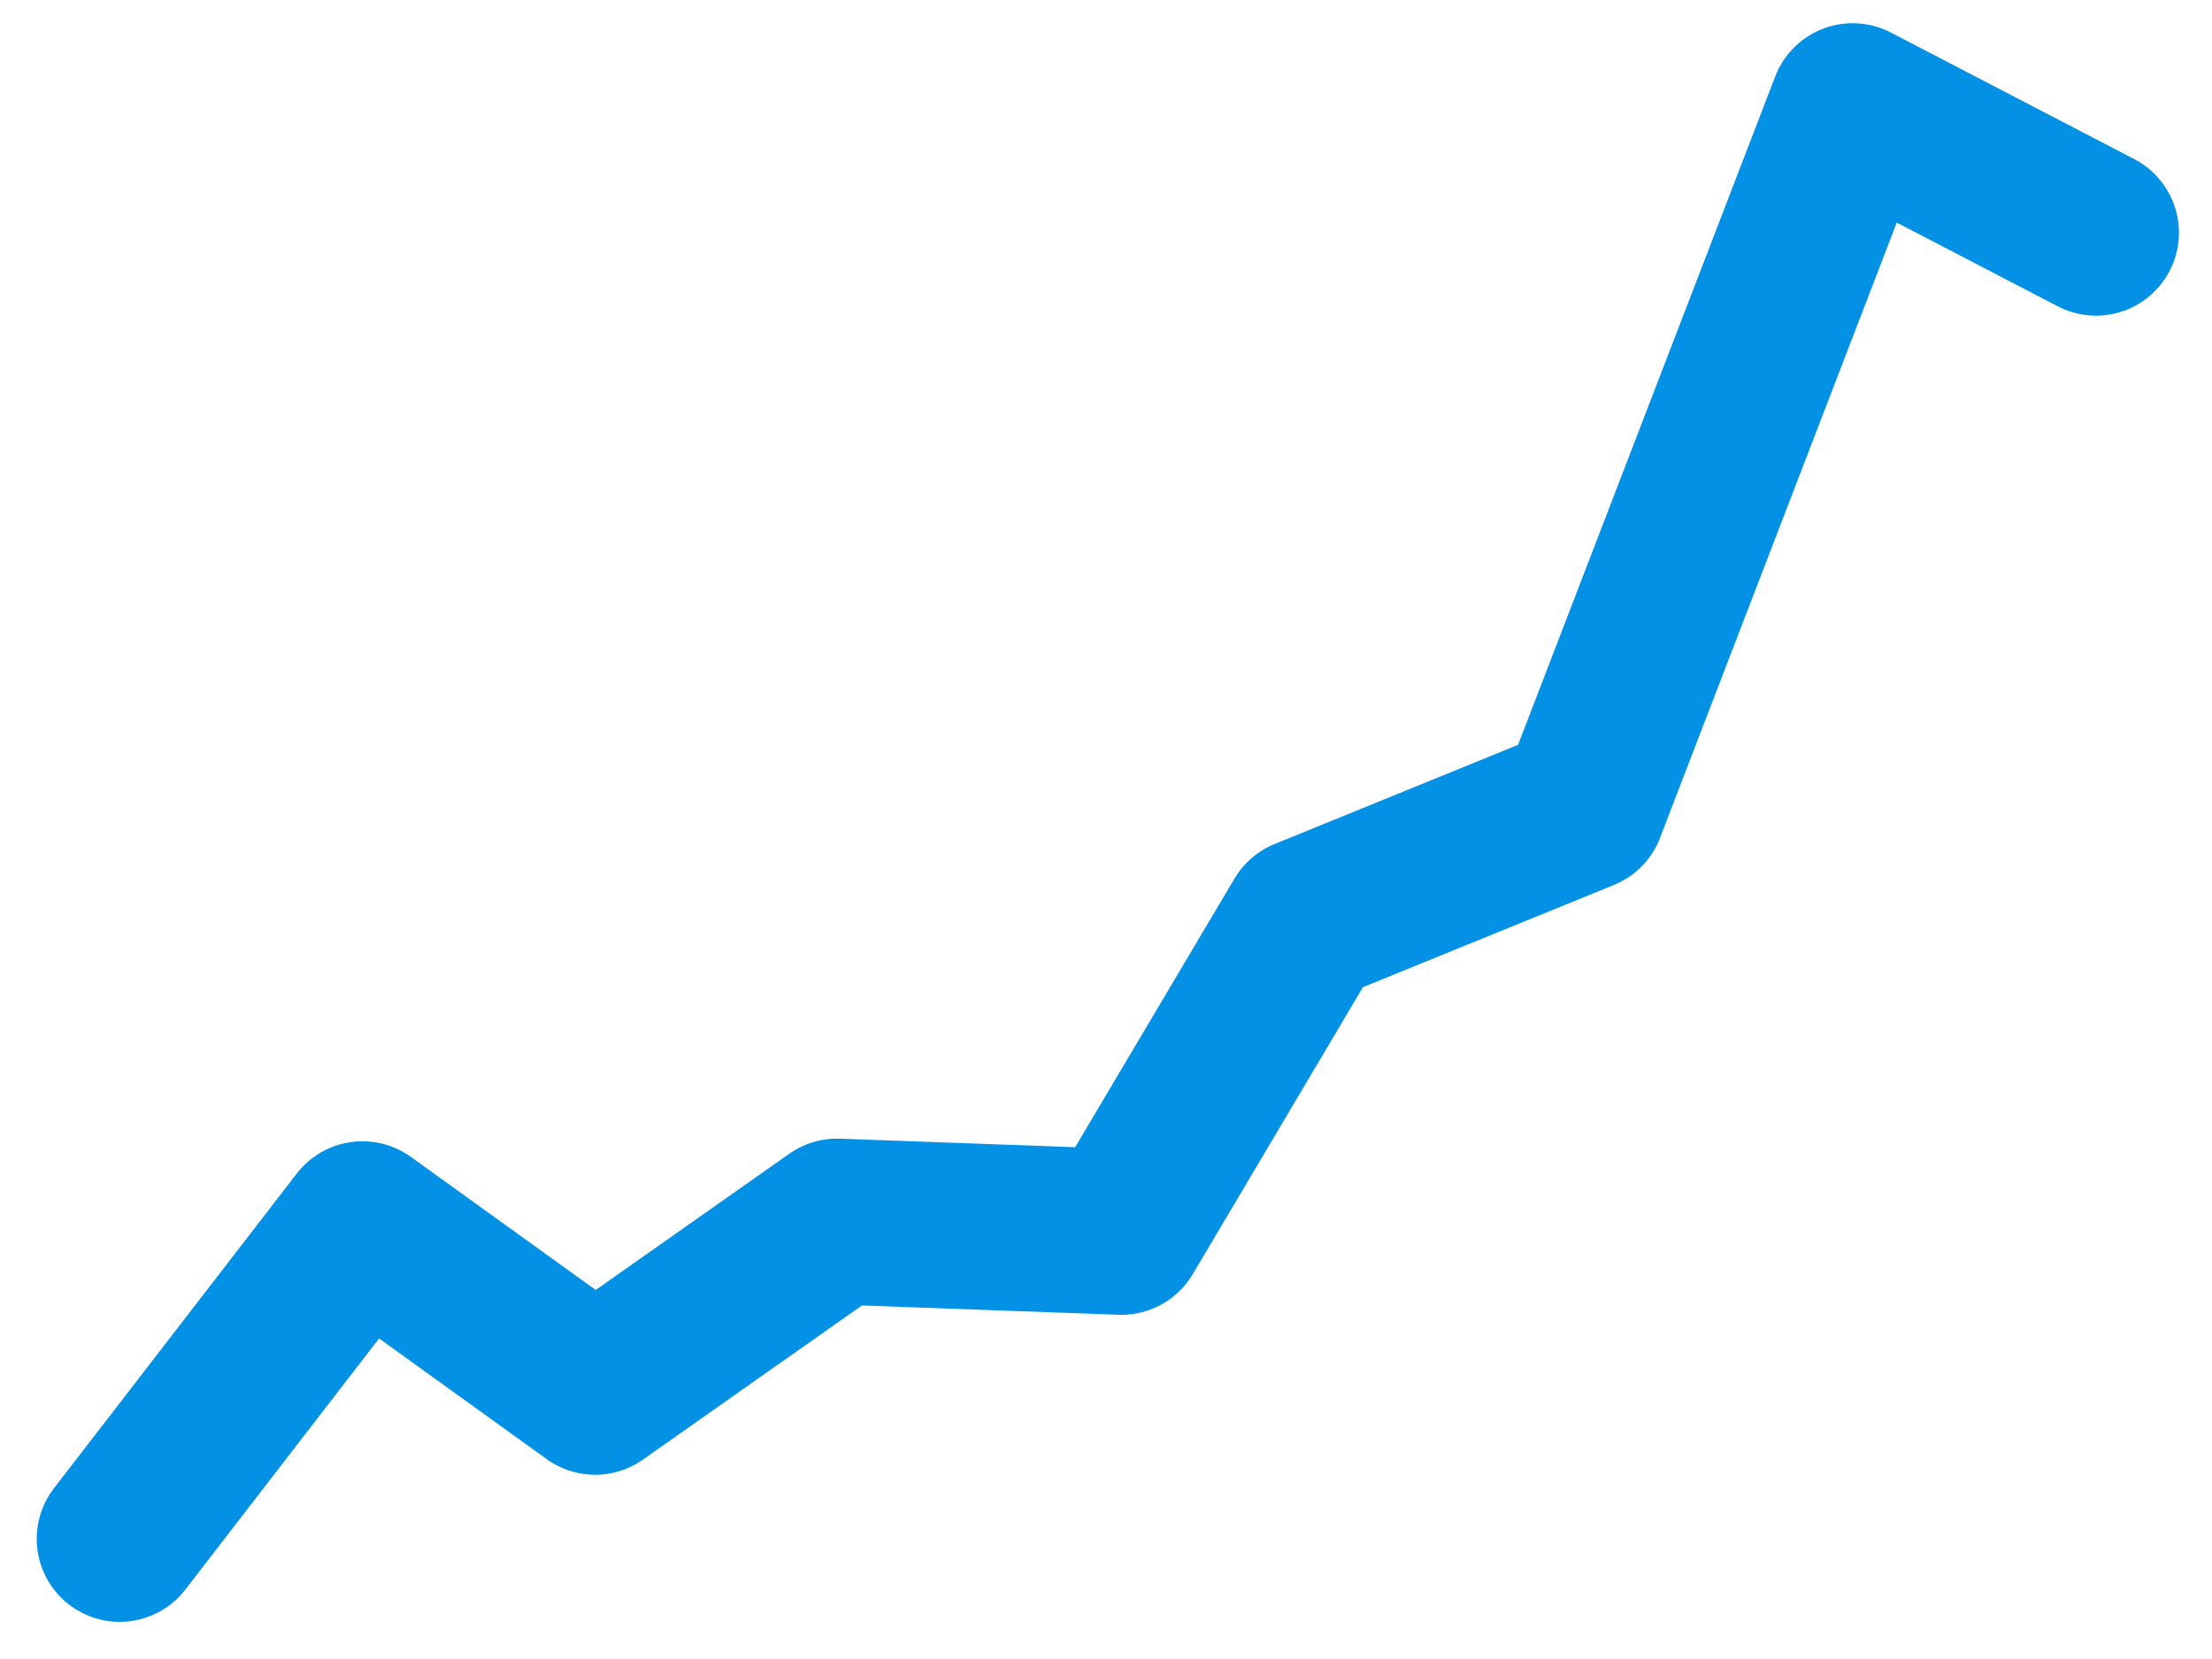 <svg xmlns="http://www.w3.org/2000/svg" width="20" height="15"><path fill="none" stroke="#0391E6" stroke-linecap="round" stroke-linejoin="round" stroke-width="1.5" d="M1.082 13.914l2.195-2.845 2.104 1.515 2.187-1.539 2.571.093 1.668-2.812 2.502-1.019L16.751.96l2.2 1.144"/></svg>